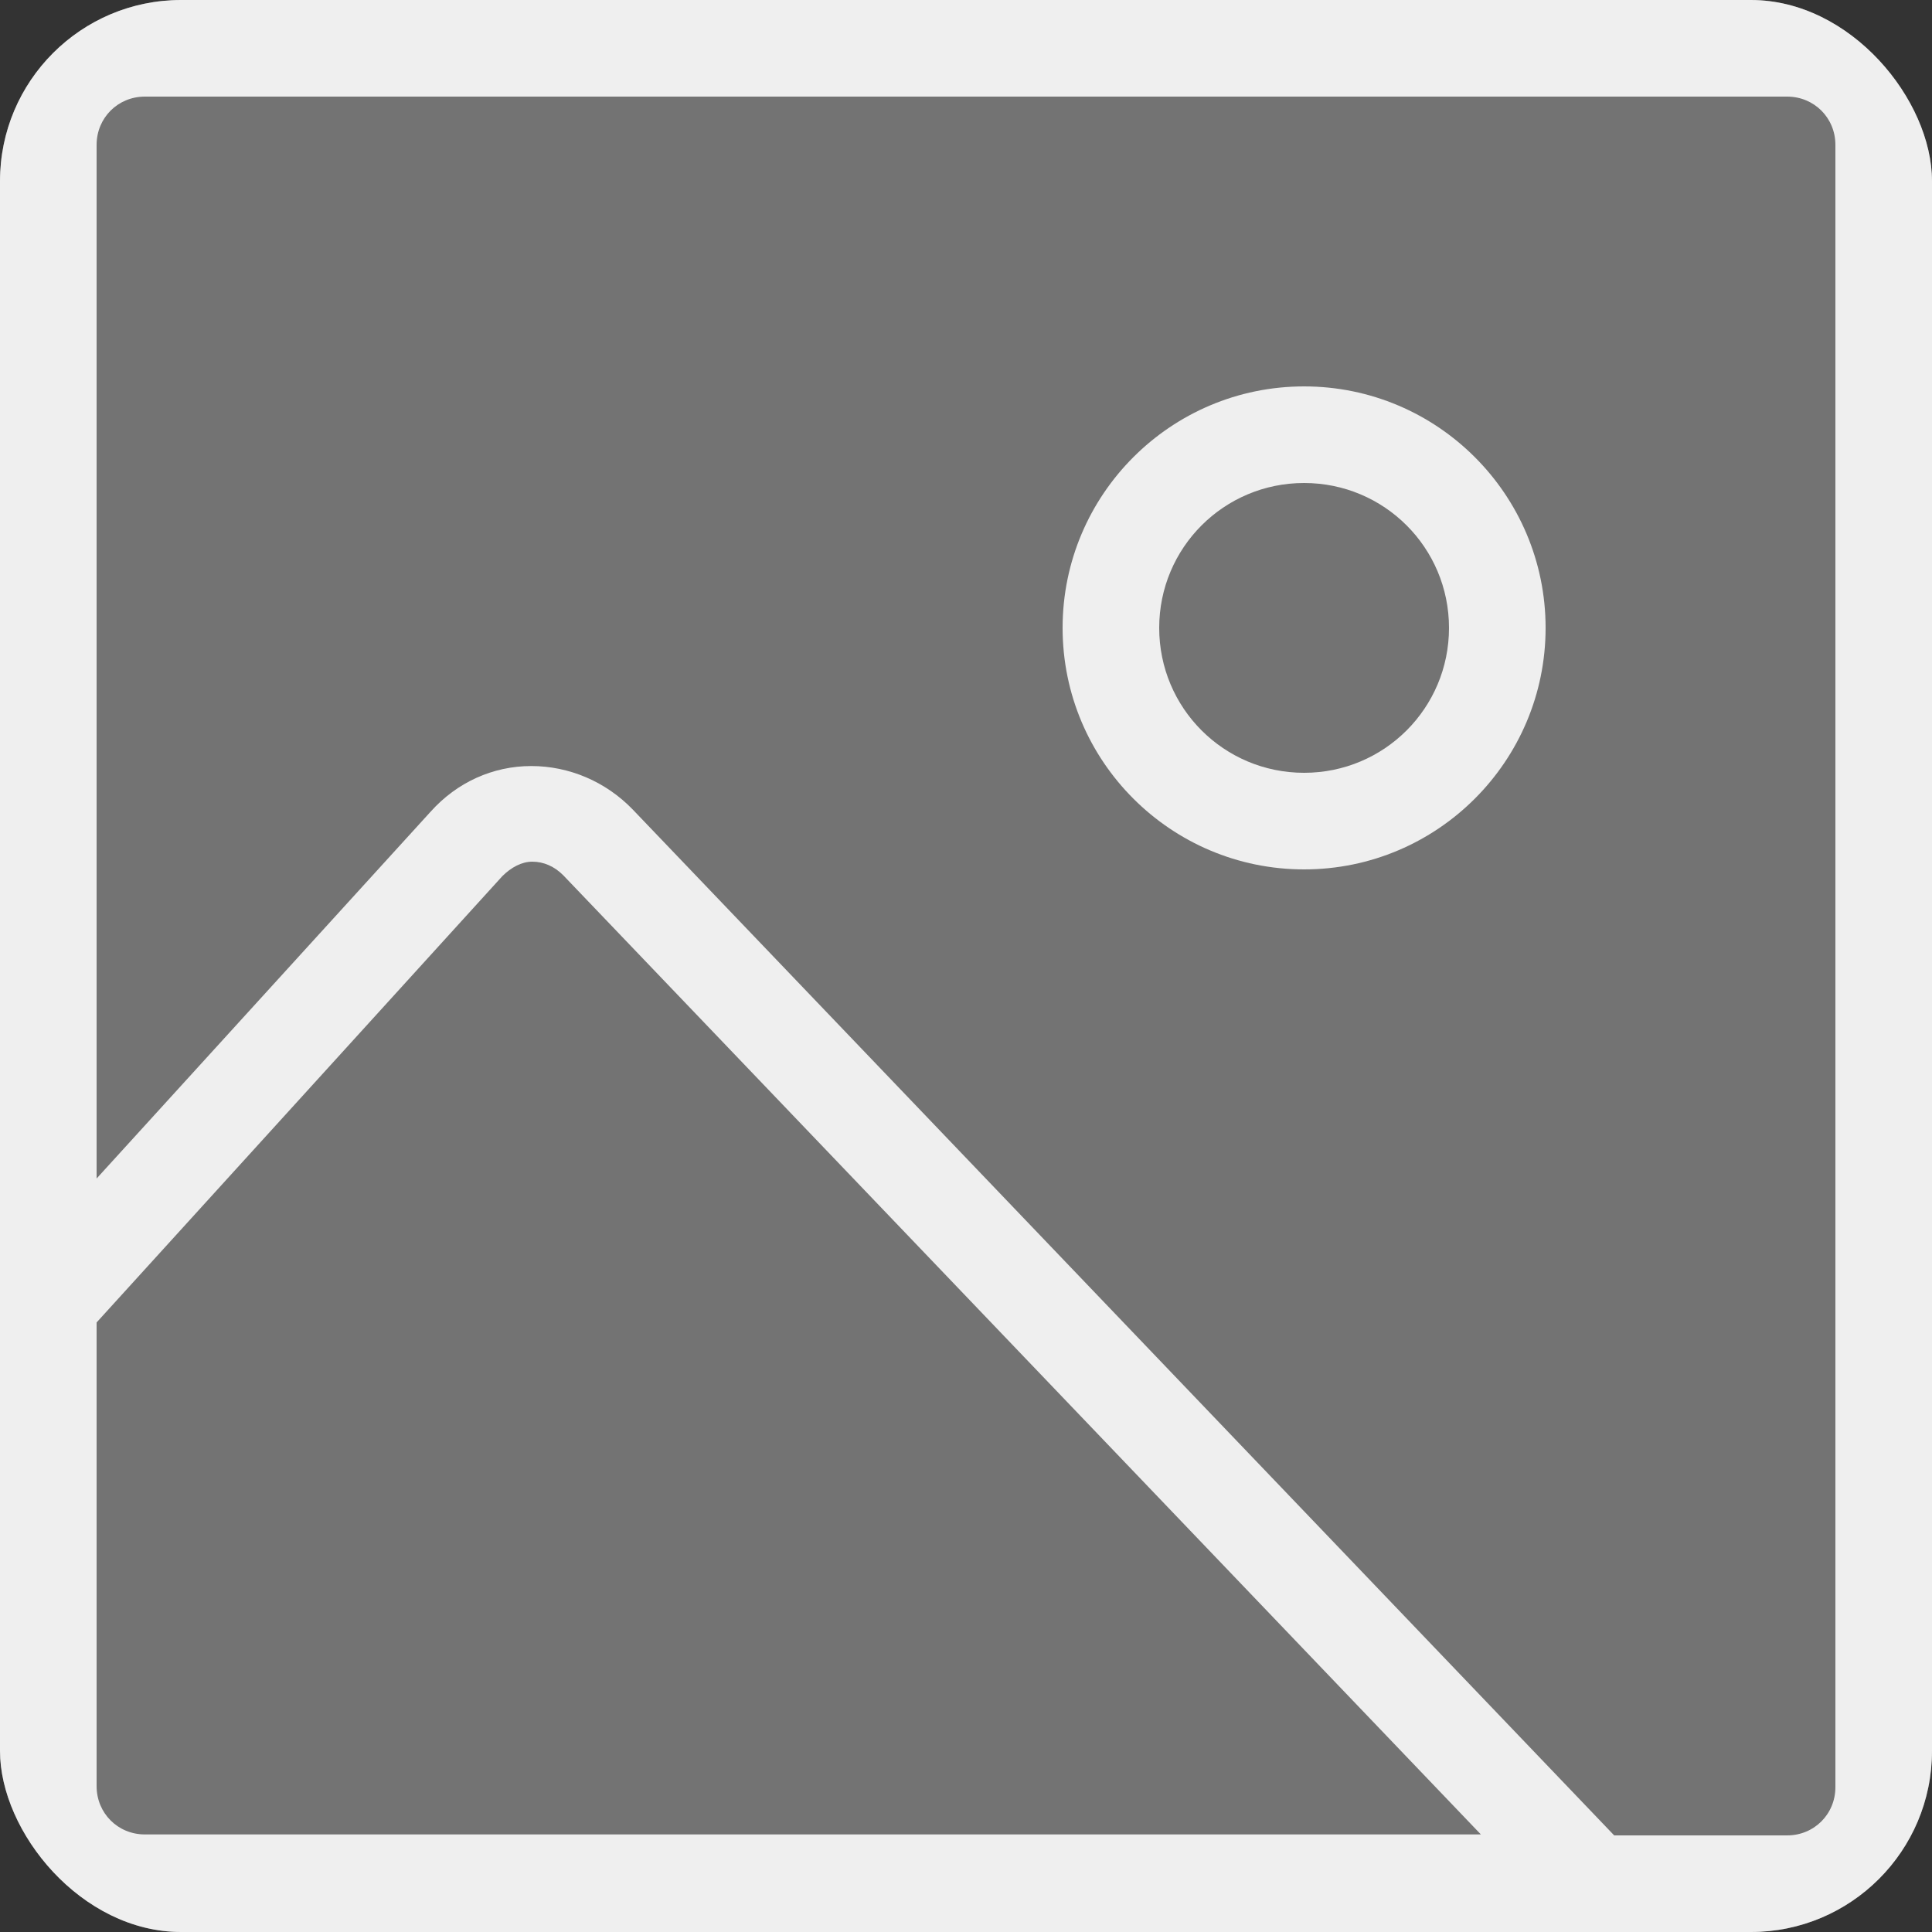 <svg width="256" height="256" viewBox="0 0 256 256" fill="none" xmlns="http://www.w3.org/2000/svg">
<rect x="0" y="0" width="256" height="256" fill="#333333" stroke="none"/>
<g clip-path="url(#clip0_21_178)">
<rect width="256" height="256" rx="24" fill="#737373"/>
<path d="M172.8 115.2C155.136 115.2 140.8 100.864 140.8 83.2C140.8 65.536 155.136 51.2 172.8 51.2C190.464 51.2 204.8 65.536 204.8 83.2C204.8 100.864 190.464 115.2 172.8 115.2ZM172.8 64C162.176 64 153.6 72.576 153.6 83.2C153.6 93.824 162.176 102.4 172.8 102.4C183.424 102.4 192 93.824 192 83.2C192 72.576 183.424 64 172.8 64Z" fill="#EFEFEF"/>
<path d="M236.8 0H19.2C8.576 0 0 8.576 0 19.2V236.8C0 247.424 8.576 256 19.2 256H236.8C247.424 256 256 247.424 256 236.8V19.2C256 8.576 247.424 0 236.8 0ZM12.8 236.8V175.232L66.56 116.096C67.712 114.944 69.12 114.176 70.528 114.176C72.064 114.176 73.472 114.816 74.624 115.968L196.224 243.072H19.2C15.616 243.072 12.8 240.256 12.8 236.672V236.8ZM243.2 236.8C243.2 240.384 240.384 243.2 236.8 243.2H213.888L83.84 107.264C80.256 103.552 75.392 101.504 70.4 101.504C65.28 101.504 60.544 103.68 57.088 107.52L12.8 156.16V19.2C12.8 15.616 15.616 12.8 19.2 12.8H236.8C240.384 12.8 243.2 15.616 243.2 19.2V236.8Z" fill="#EFEFEF"/>
</g>
<defs>
<clipPath id="clip0_21_178">
<rect width="256" height="256" rx="24" fill="white"/>
</clipPath>
</defs>
</svg>
